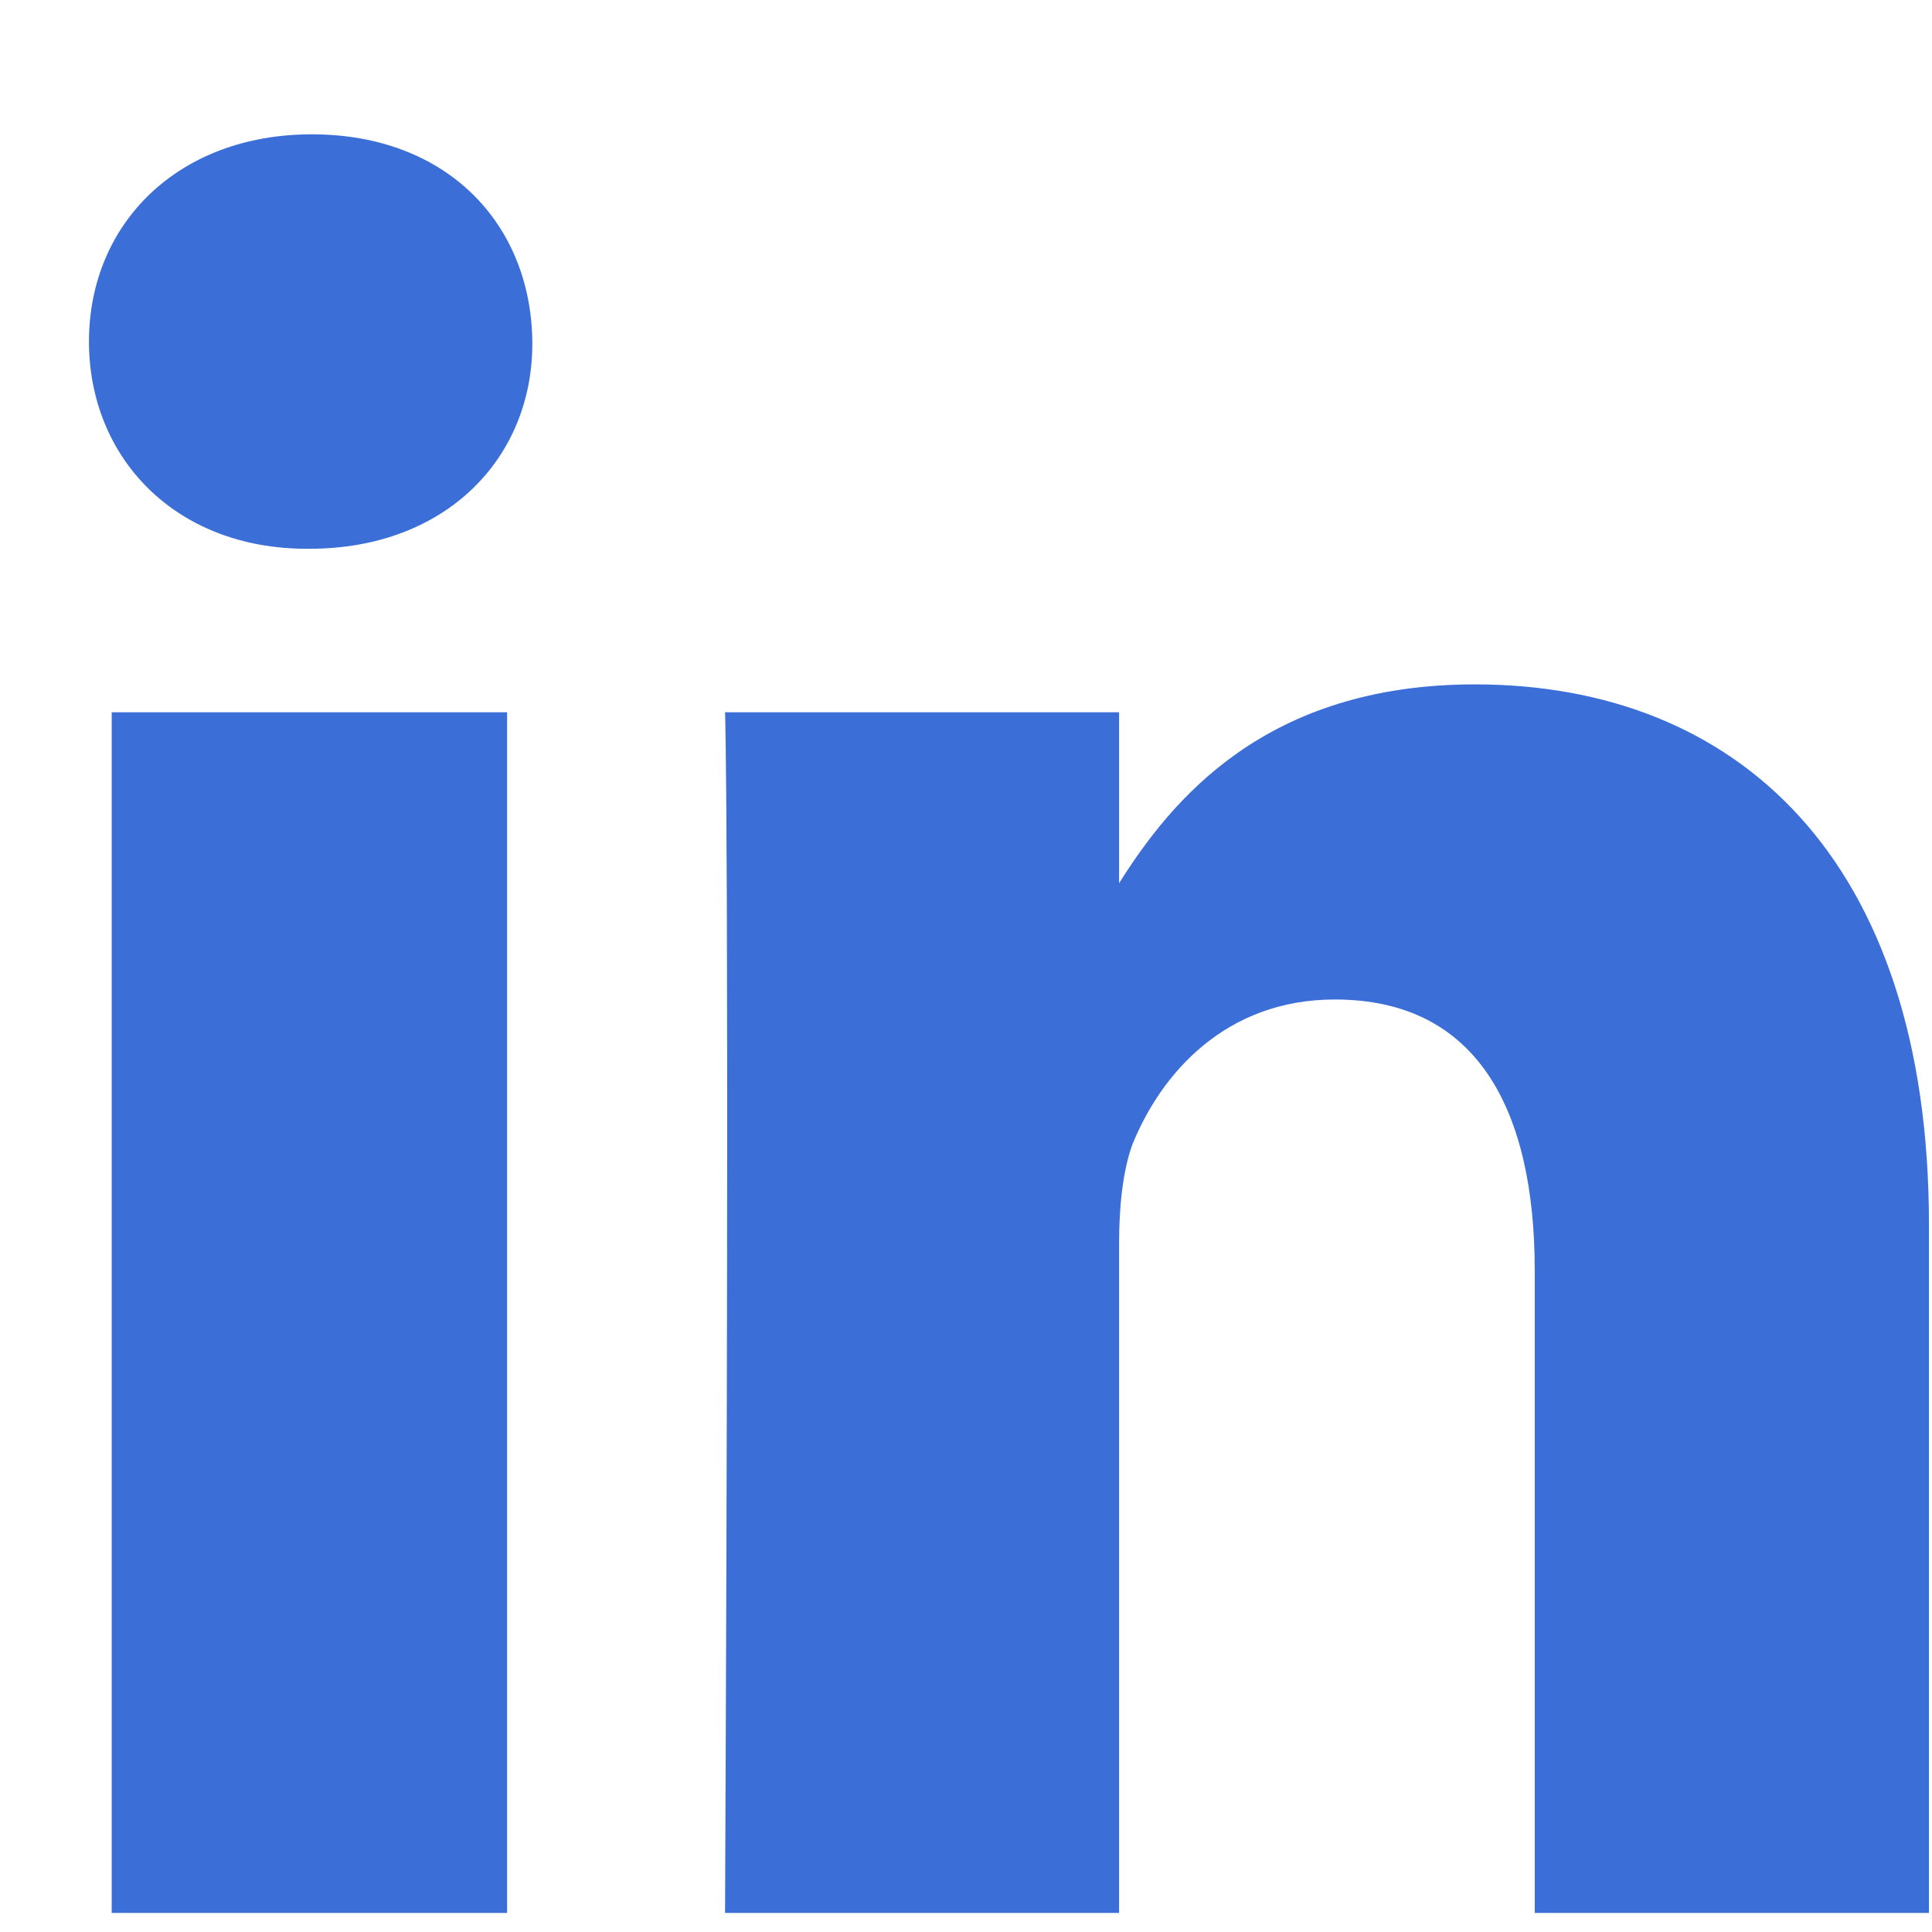 <svg width="21" height="21" viewBox="0 0 21 21" fill="none" xmlns="http://www.w3.org/2000/svg">
<g clip-path="url(#clip0_830_1631)">
<path d="M1.214 7.742H5.512V20.793H1.214V7.742ZM3.389 1.46C1.931 1.46 0.967 2.435 0.967 3.713C0.967 4.963 1.892 5.965 3.337 5.965H3.363C4.861 5.965 5.798 4.963 5.786 3.713C5.772 2.435 4.861 1.46 3.389 1.46ZM16.032 7.439C13.745 7.439 12.728 8.706 12.164 9.6V7.742H7.881C7.881 7.742 7.933 8.967 7.881 20.793H12.164V13.51C12.164 13.116 12.204 12.732 12.307 12.444C12.62 11.667 13.322 10.864 14.509 10.864C16.057 10.864 16.682 12.062 16.682 13.813V20.793H20.967V13.313C20.967 9.309 18.857 7.439 16.032 7.439Z" fill="#3B6ED7"/>
</g>
<defs>
<clipPath id="clip0_830_1631">
<rect width="20" height="20" fill="white" transform="translate(0.967 0.793)"/>
</clipPath>
</defs>
</svg>

